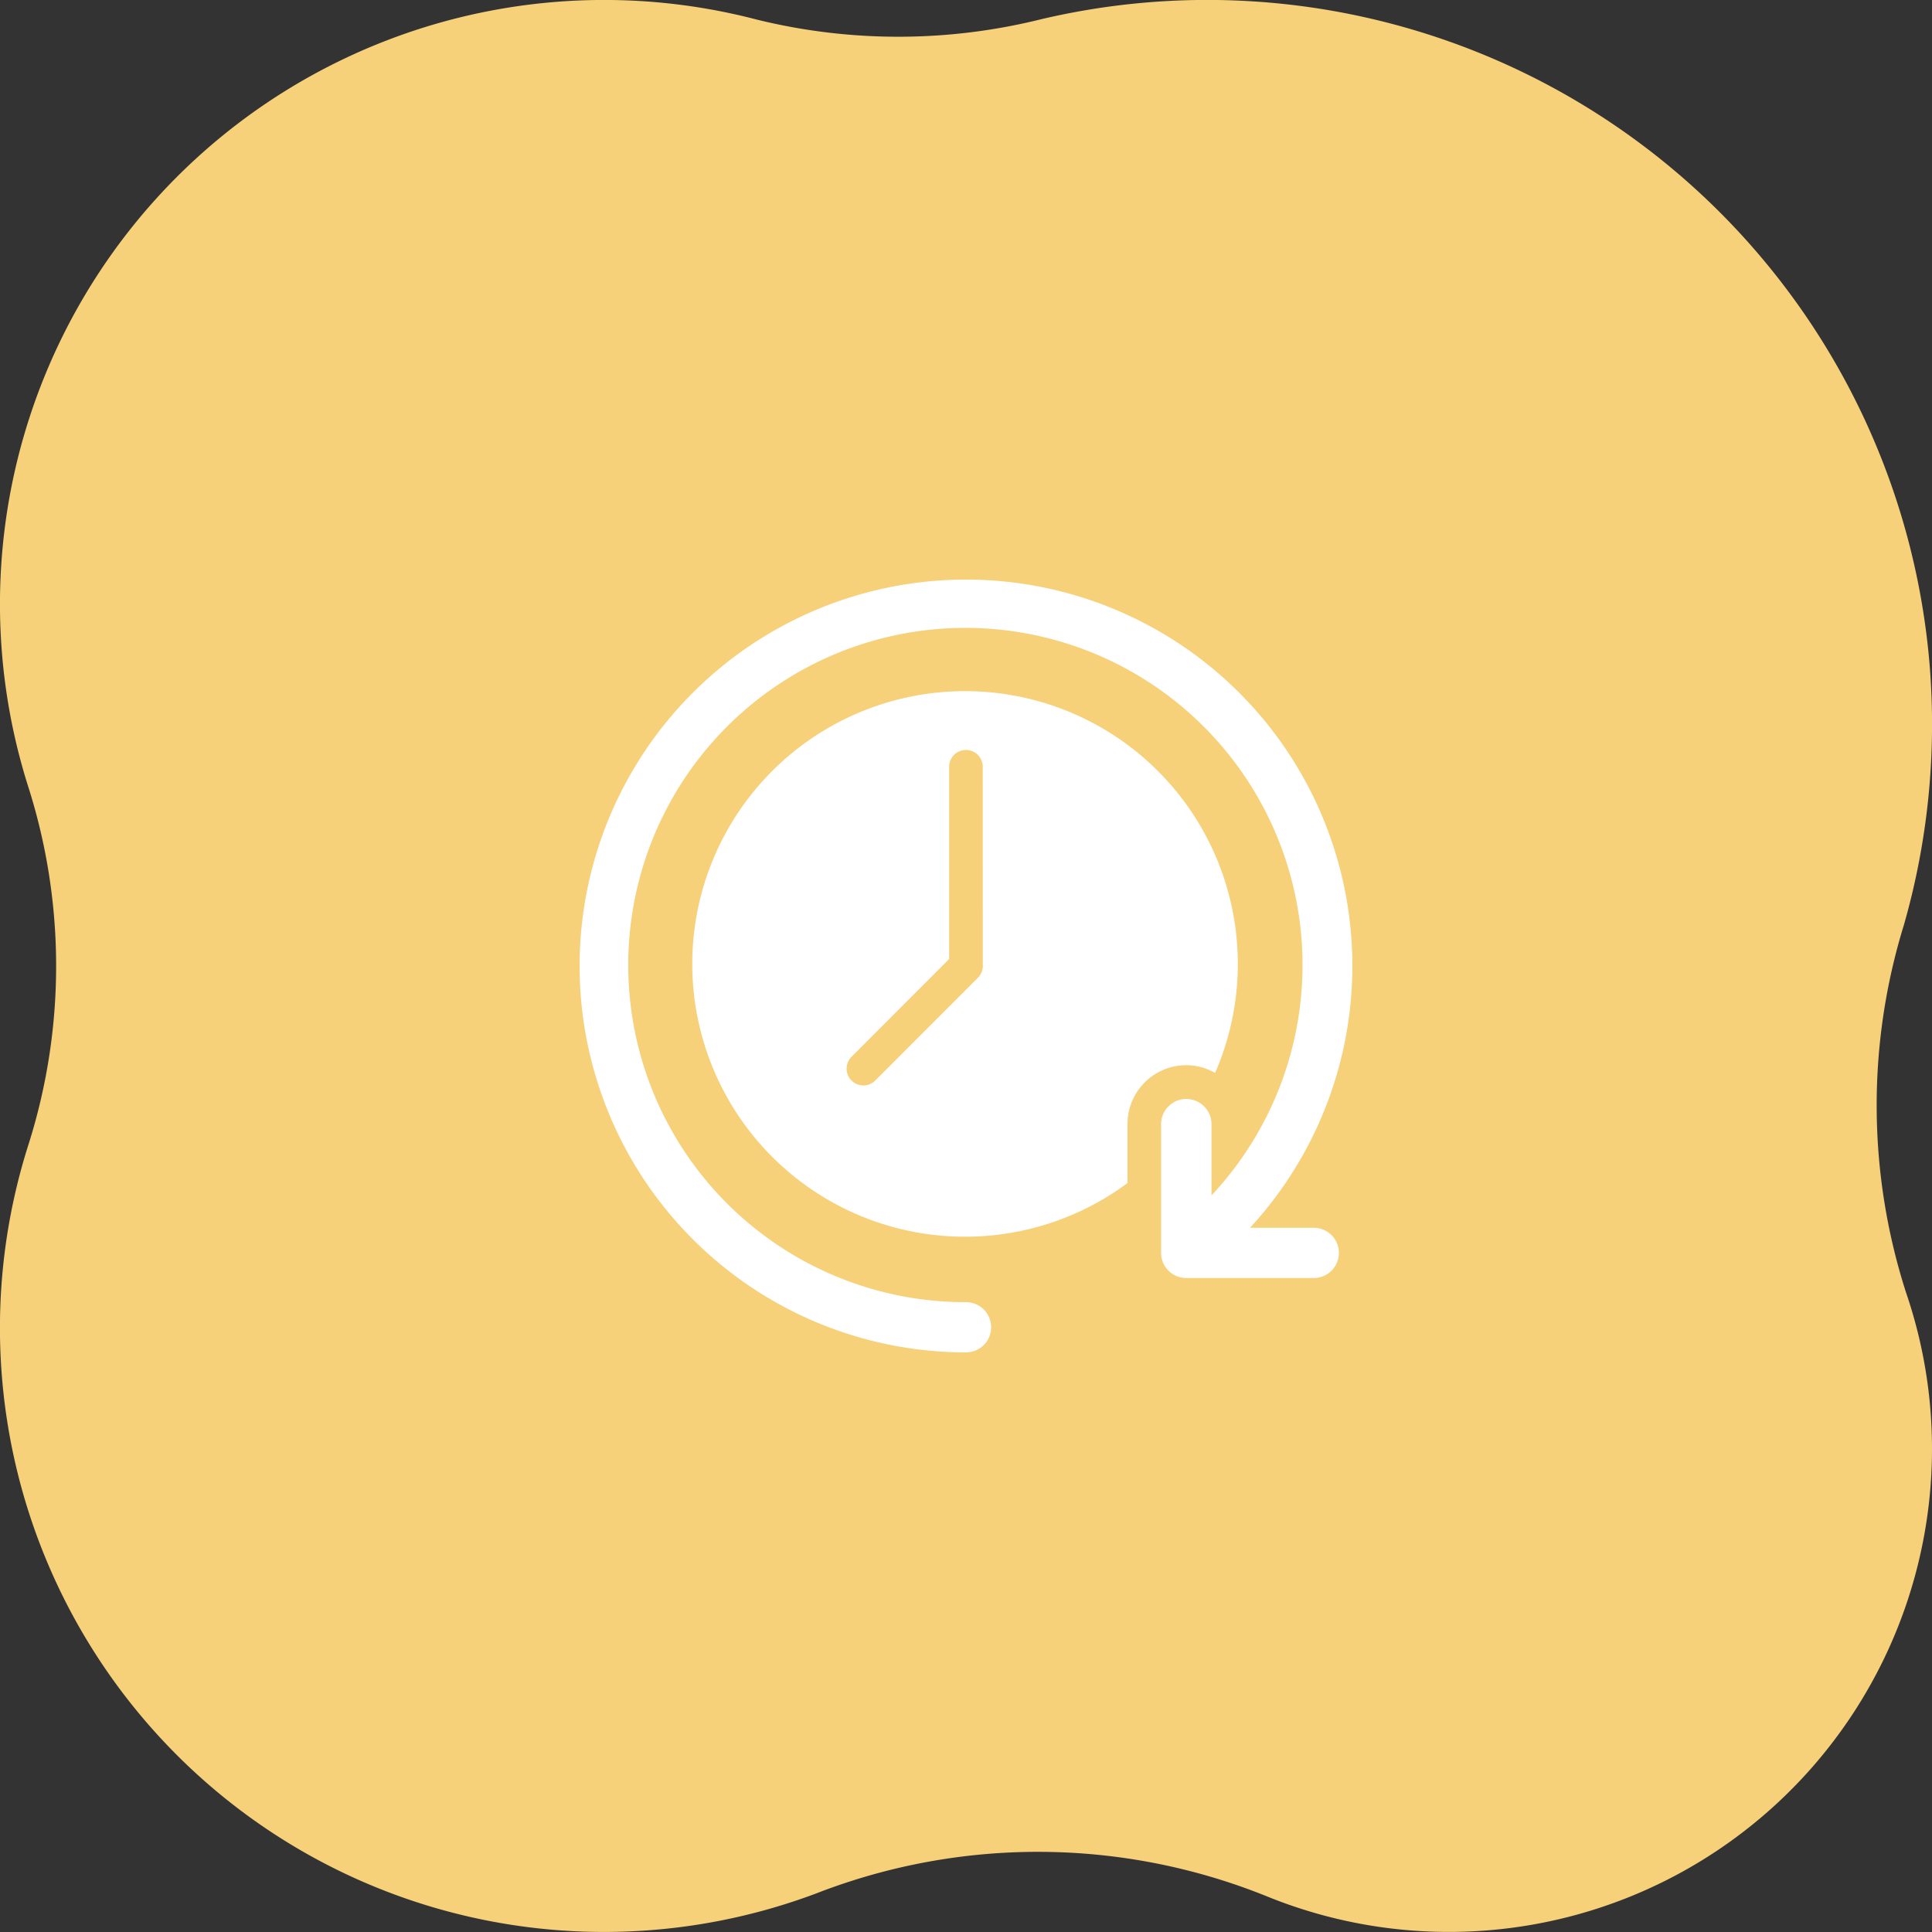 <svg xmlns="http://www.w3.org/2000/svg" xmlns:xlink="http://www.w3.org/1999/xlink" width="99.999" height="100" viewBox="0 0 99.999 100"><rect x="0" y="0" width="99.999" height="100" fill="#333333" stroke="none"/><defs><clipPath id="a"><rect width="40" height="40" fill="#fff"/></clipPath></defs><g transform="translate(-639 -857.001)"><path d="M.127,65.633A37.517,37.517,0,0,0,46.092,99.008a30.644,30.644,0,0,1,14.731-.024A31.268,31.268,0,0,0,98.531,59.26a30.554,30.554,0,0,1,0-18.52A31.263,31.263,0,0,0,57.742,2a31.65,31.65,0,0,1-23.23-.12A25.008,25.008,0,0,0,1.344,33.1a31.636,31.636,0,0,1,.113,19.015A37.721,37.721,0,0,0,.127,65.633" transform="translate(738.999 957) rotate(180)" fill="#f7d07a"/><g transform="translate(669 887)"><g transform="translate(0 0)" clip-path="url(#a)"><path d="M31.275,25.02a3.018,3.018,0,0,1,1.491.4,14.119,14.119,0,1,0-4.534,5.7V28.058a3.041,3.041,0,0,1,3.044-3.038M20.743,19.882a.865.865,0,0,1-.254.613l-5.295,5.3a.869.869,0,1,1-1.231-1.226L19,19.523V9.573a.869.869,0,0,1,1.739,0Z" transform="translate(0.127 0.115)" fill="#fff"/><path d="M20,0a20,20,0,1,0,0,40,1.3,1.3,0,1,0,0-2.6,17.45,17.45,0,1,1,12.706-5.524V28.188a1.3,1.3,0,0,0-2.609,0V34.85a1.3,1.3,0,0,0,1.3,1.3H38a1.3,1.3,0,1,0,0-2.6H34.7A19.994,19.994,0,0,0,20,0" transform="translate(0 0)" fill="#fff"/></g></g></g></svg>